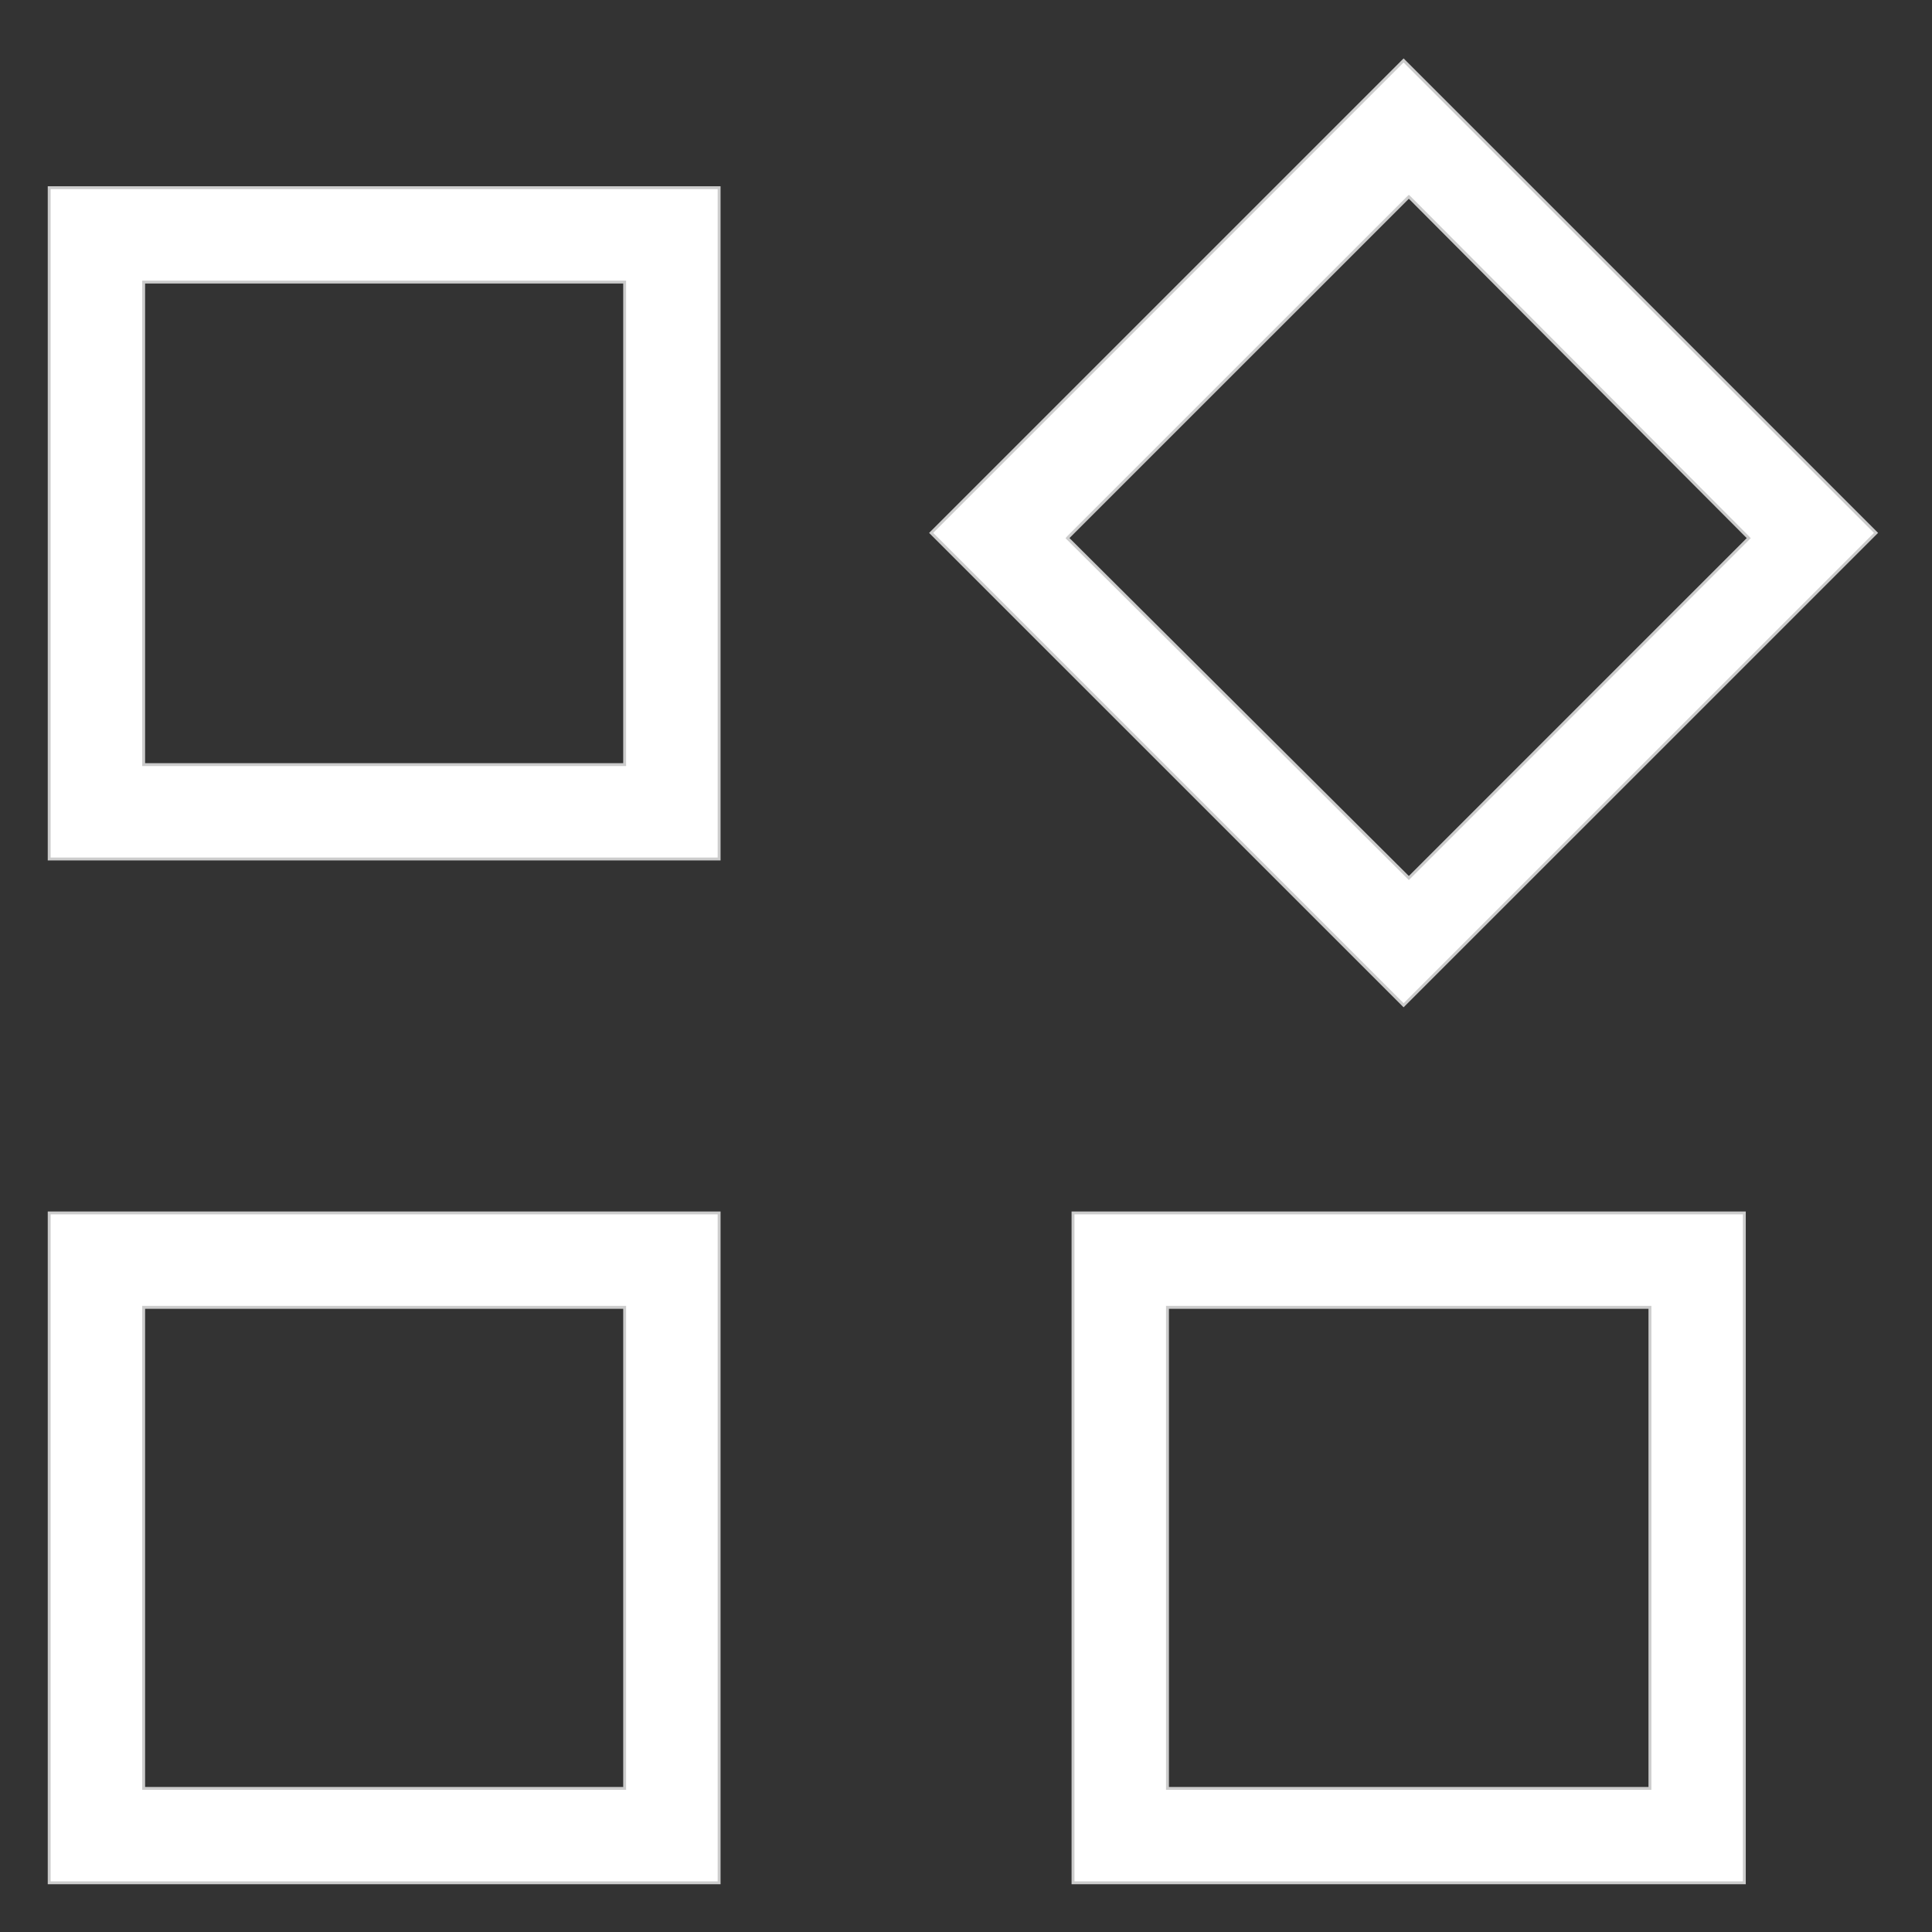 <svg width="28" height="28" viewBox="0 0 28 28" fill="none" xmlns="http://www.w3.org/2000/svg">
<rect x="0" y="0" width="28" height="28" fill="#333333" stroke="none"/>
<path d="M25.28 17.579V27.287H15.551V17.579H25.28ZM10.422 17.579V27.287H0.713V17.579H10.422ZM2.082 25.919H9.053V18.947H2.082V25.919ZM16.92 25.919H23.912V18.947H16.92V25.919ZM27.189 7.723L20.342 14.569L13.495 7.723L20.342 0.876L27.189 7.723ZM20.403 2.866L15.485 7.783L15.471 7.799L15.485 7.813L20.403 12.71L20.418 12.725L25.344 7.799L25.329 7.783L20.433 2.866L20.418 2.852L20.403 2.866ZM10.422 2.72V12.449H0.713V2.72H10.422ZM2.082 11.081H9.053V4.088H2.082V11.081Z" fill="white" stroke="#CCCCCC" stroke-width="0.042"/>
</svg>
